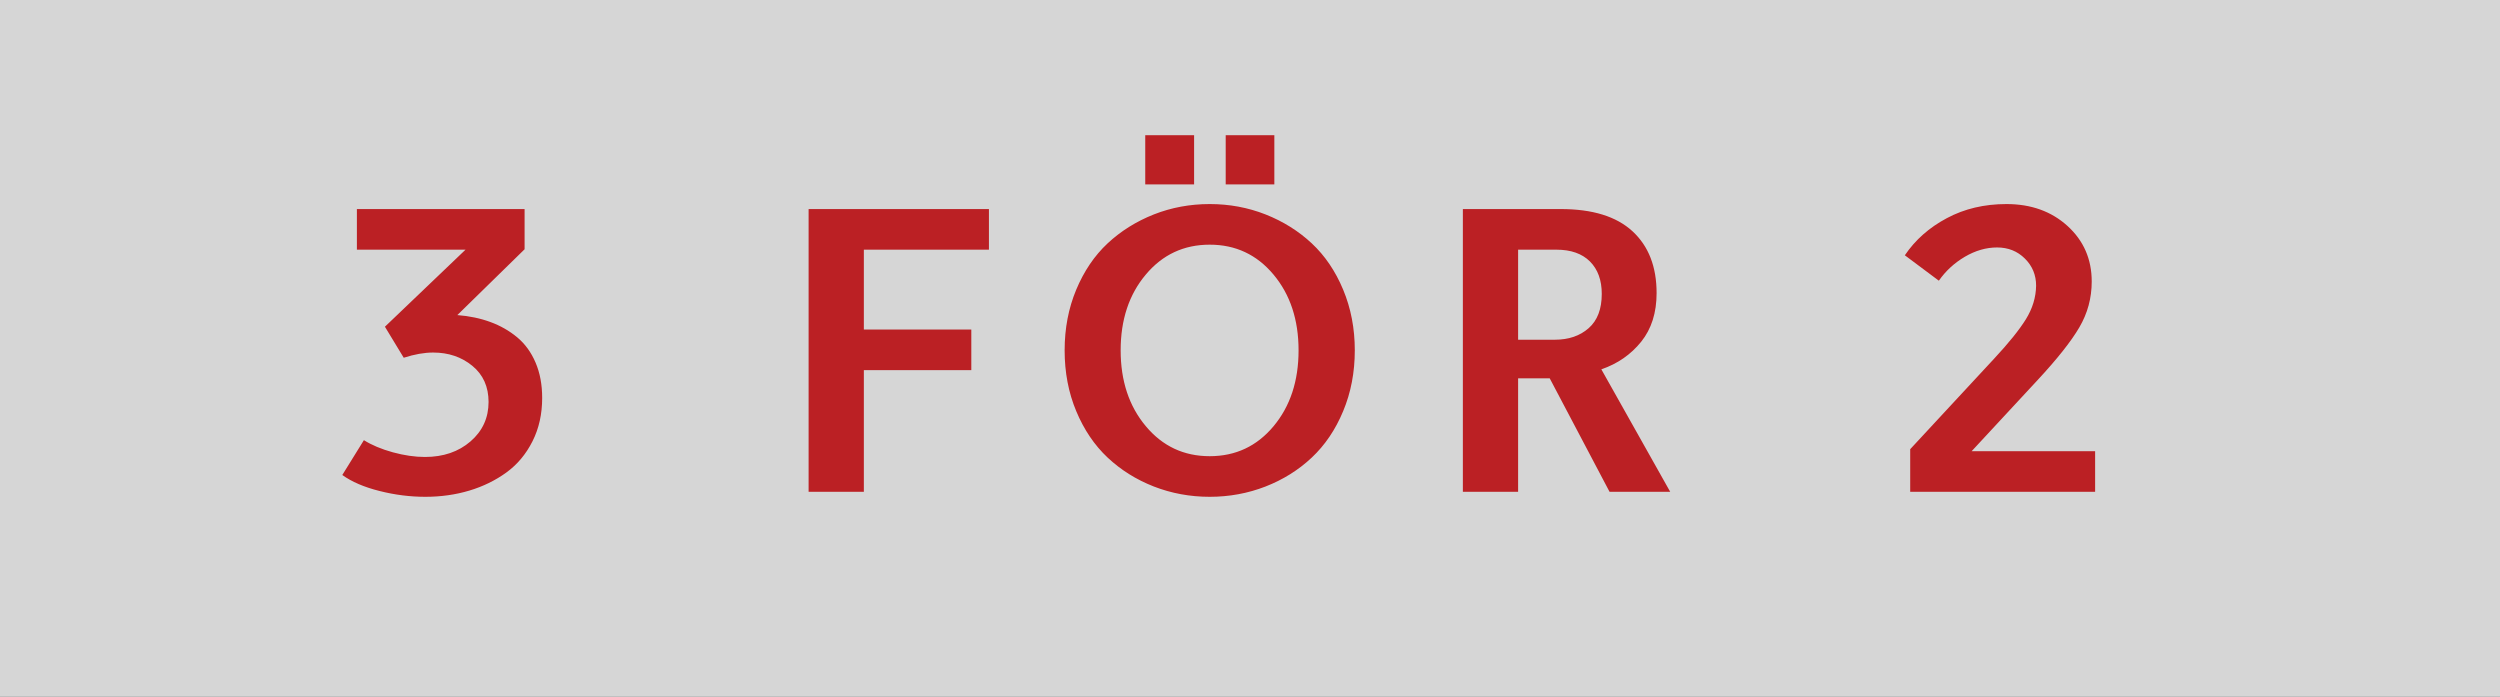 <?xml version="1.0" encoding="UTF-8" standalone="no"?>
<svg width="61" height="17" viewBox="0 0 61 17" version="1.1" xmlns="http://www.w3.org/2000/svg">
 <rect x="0" y="0" width="61" height="17" fill="#333333" stroke="none"/>
 <g id="Labels" fill="none" fill-rule="evenodd">
  <g id="label_ThreeForTwoELL_se">
   <g id="Label">
    <rect id="BG" fill-opacity="0.8" fill="#ffffff" width="61" height="17"/>
    <path d="M8.352,11.59 L8.879,10.74 C9.071,10.861 9.306,10.959 9.584,11.036 C9.863,11.112 10.124,11.15 10.368,11.15 C10.817,11.15 11.188,11.023 11.481,10.77 C11.774,10.516 11.921,10.195 11.921,9.808 C11.921,9.437 11.789,9.143 11.525,8.926 C11.262,8.71 10.943,8.602 10.568,8.602 C10.354,8.602 10.114,8.644 9.851,8.729 L9.392,7.972 L11.359,6.092 L8.708,6.092 L8.708,5.101 L12.8,5.101 L12.8,6.082 L11.159,7.688 C11.452,7.711 11.721,7.767 11.965,7.857 C12.209,7.946 12.427,8.071 12.619,8.23 C12.811,8.39 12.961,8.596 13.068,8.848 C13.176,9.1 13.229,9.388 13.229,9.71 C13.229,10.101 13.151,10.453 12.993,10.767 C12.835,11.081 12.622,11.335 12.355,11.529 C12.089,11.722 11.787,11.87 11.45,11.971 C11.113,12.072 10.756,12.122 10.378,12.122 C10.007,12.122 9.634,12.075 9.26,11.98 C8.885,11.886 8.583,11.756 8.352,11.59 L8.352,11.59 Z M19.73,12 L19.73,5.101 L24.13,5.101 L24.13,6.092 L21.078,6.092 L21.078,8.04 L23.7,8.04 L23.7,9.031 L21.078,9.031 L21.078,12 L19.73,12 Z M25.977,8.548 C25.977,8.014 26.071,7.521 26.26,7.068 C26.449,6.616 26.704,6.239 27.026,5.938 C27.349,5.637 27.725,5.402 28.154,5.232 C28.584,5.063 29.038,4.979 29.517,4.979 C29.995,4.979 30.449,5.063 30.879,5.232 C31.309,5.402 31.685,5.637 32.007,5.938 C32.329,6.239 32.585,6.616 32.773,7.068 C32.962,7.521 33.057,8.014 33.057,8.548 C33.057,9.085 32.962,9.58 32.773,10.032 C32.585,10.485 32.329,10.862 32.007,11.165 C31.685,11.468 31.309,11.703 30.879,11.871 C30.449,12.038 29.995,12.122 29.517,12.122 C29.038,12.122 28.584,12.038 28.154,11.871 C27.725,11.703 27.349,11.468 27.026,11.165 C26.704,10.862 26.449,10.485 26.26,10.032 C26.071,9.58 25.977,9.085 25.977,8.548 L25.977,8.548 Z M27.344,8.548 C27.344,9.293 27.548,9.91 27.957,10.398 C28.365,10.887 28.885,11.131 29.517,11.131 C30.148,11.131 30.667,10.888 31.074,10.401 C31.481,9.914 31.685,9.297 31.685,8.548 C31.685,7.802 31.481,7.186 31.074,6.7 C30.667,6.213 30.148,5.97 29.517,5.97 C28.885,5.97 28.365,6.213 27.957,6.7 C27.548,7.186 27.344,7.802 27.344,8.548 L27.344,8.548 Z M27.944,4.5 L27.944,3.299 L29.136,3.299 L29.136,4.5 L27.944,4.5 Z M29.907,4.5 L29.907,3.299 L31.094,3.299 L31.094,4.5 L29.907,4.5 Z M35.694,12 L35.694,5.101 L38.082,5.101 C38.857,5.101 39.44,5.281 39.833,5.643 C40.225,6.004 40.421,6.507 40.421,7.151 C40.421,7.63 40.296,8.025 40.045,8.338 C39.794,8.65 39.47,8.875 39.073,9.012 L40.753,12 L39.273,12 L37.813,9.231 L37.042,9.231 L37.042,12 L35.694,12 Z M37.042,8.289 L37.94,8.289 C38.276,8.289 38.55,8.195 38.763,8.008 C38.976,7.821 39.083,7.542 39.083,7.171 C39.083,6.836 38.987,6.572 38.795,6.38 C38.603,6.188 38.329,6.092 37.975,6.092 L37.042,6.092 L37.042,8.289 Z M46.478,6.229 C46.731,5.854 47.073,5.552 47.503,5.323 C47.933,5.093 48.418,4.979 48.958,4.979 C49.56,4.979 50.057,5.158 50.45,5.516 C50.842,5.874 51.038,6.325 51.038,6.868 C51.038,7.272 50.937,7.645 50.735,7.989 C50.534,8.332 50.195,8.759 49.72,9.271 L48.108,11.009 L51.121,11.009 L51.121,12 L46.609,12 L46.609,10.96 L48.66,8.748 C49.012,8.37 49.269,8.051 49.432,7.789 C49.594,7.527 49.677,7.254 49.681,6.971 C49.681,6.71 49.59,6.49 49.407,6.309 C49.225,6.128 48.999,6.038 48.729,6.038 C48.462,6.038 48.2,6.114 47.942,6.265 C47.685,6.417 47.474,6.611 47.308,6.849 L46.478,6.229 Z" id="ZBCDEFGHIJKLMNOPQRST-Copy" fill="#bb2024"/>
   </g>
  </g>
 </g>
</svg>
